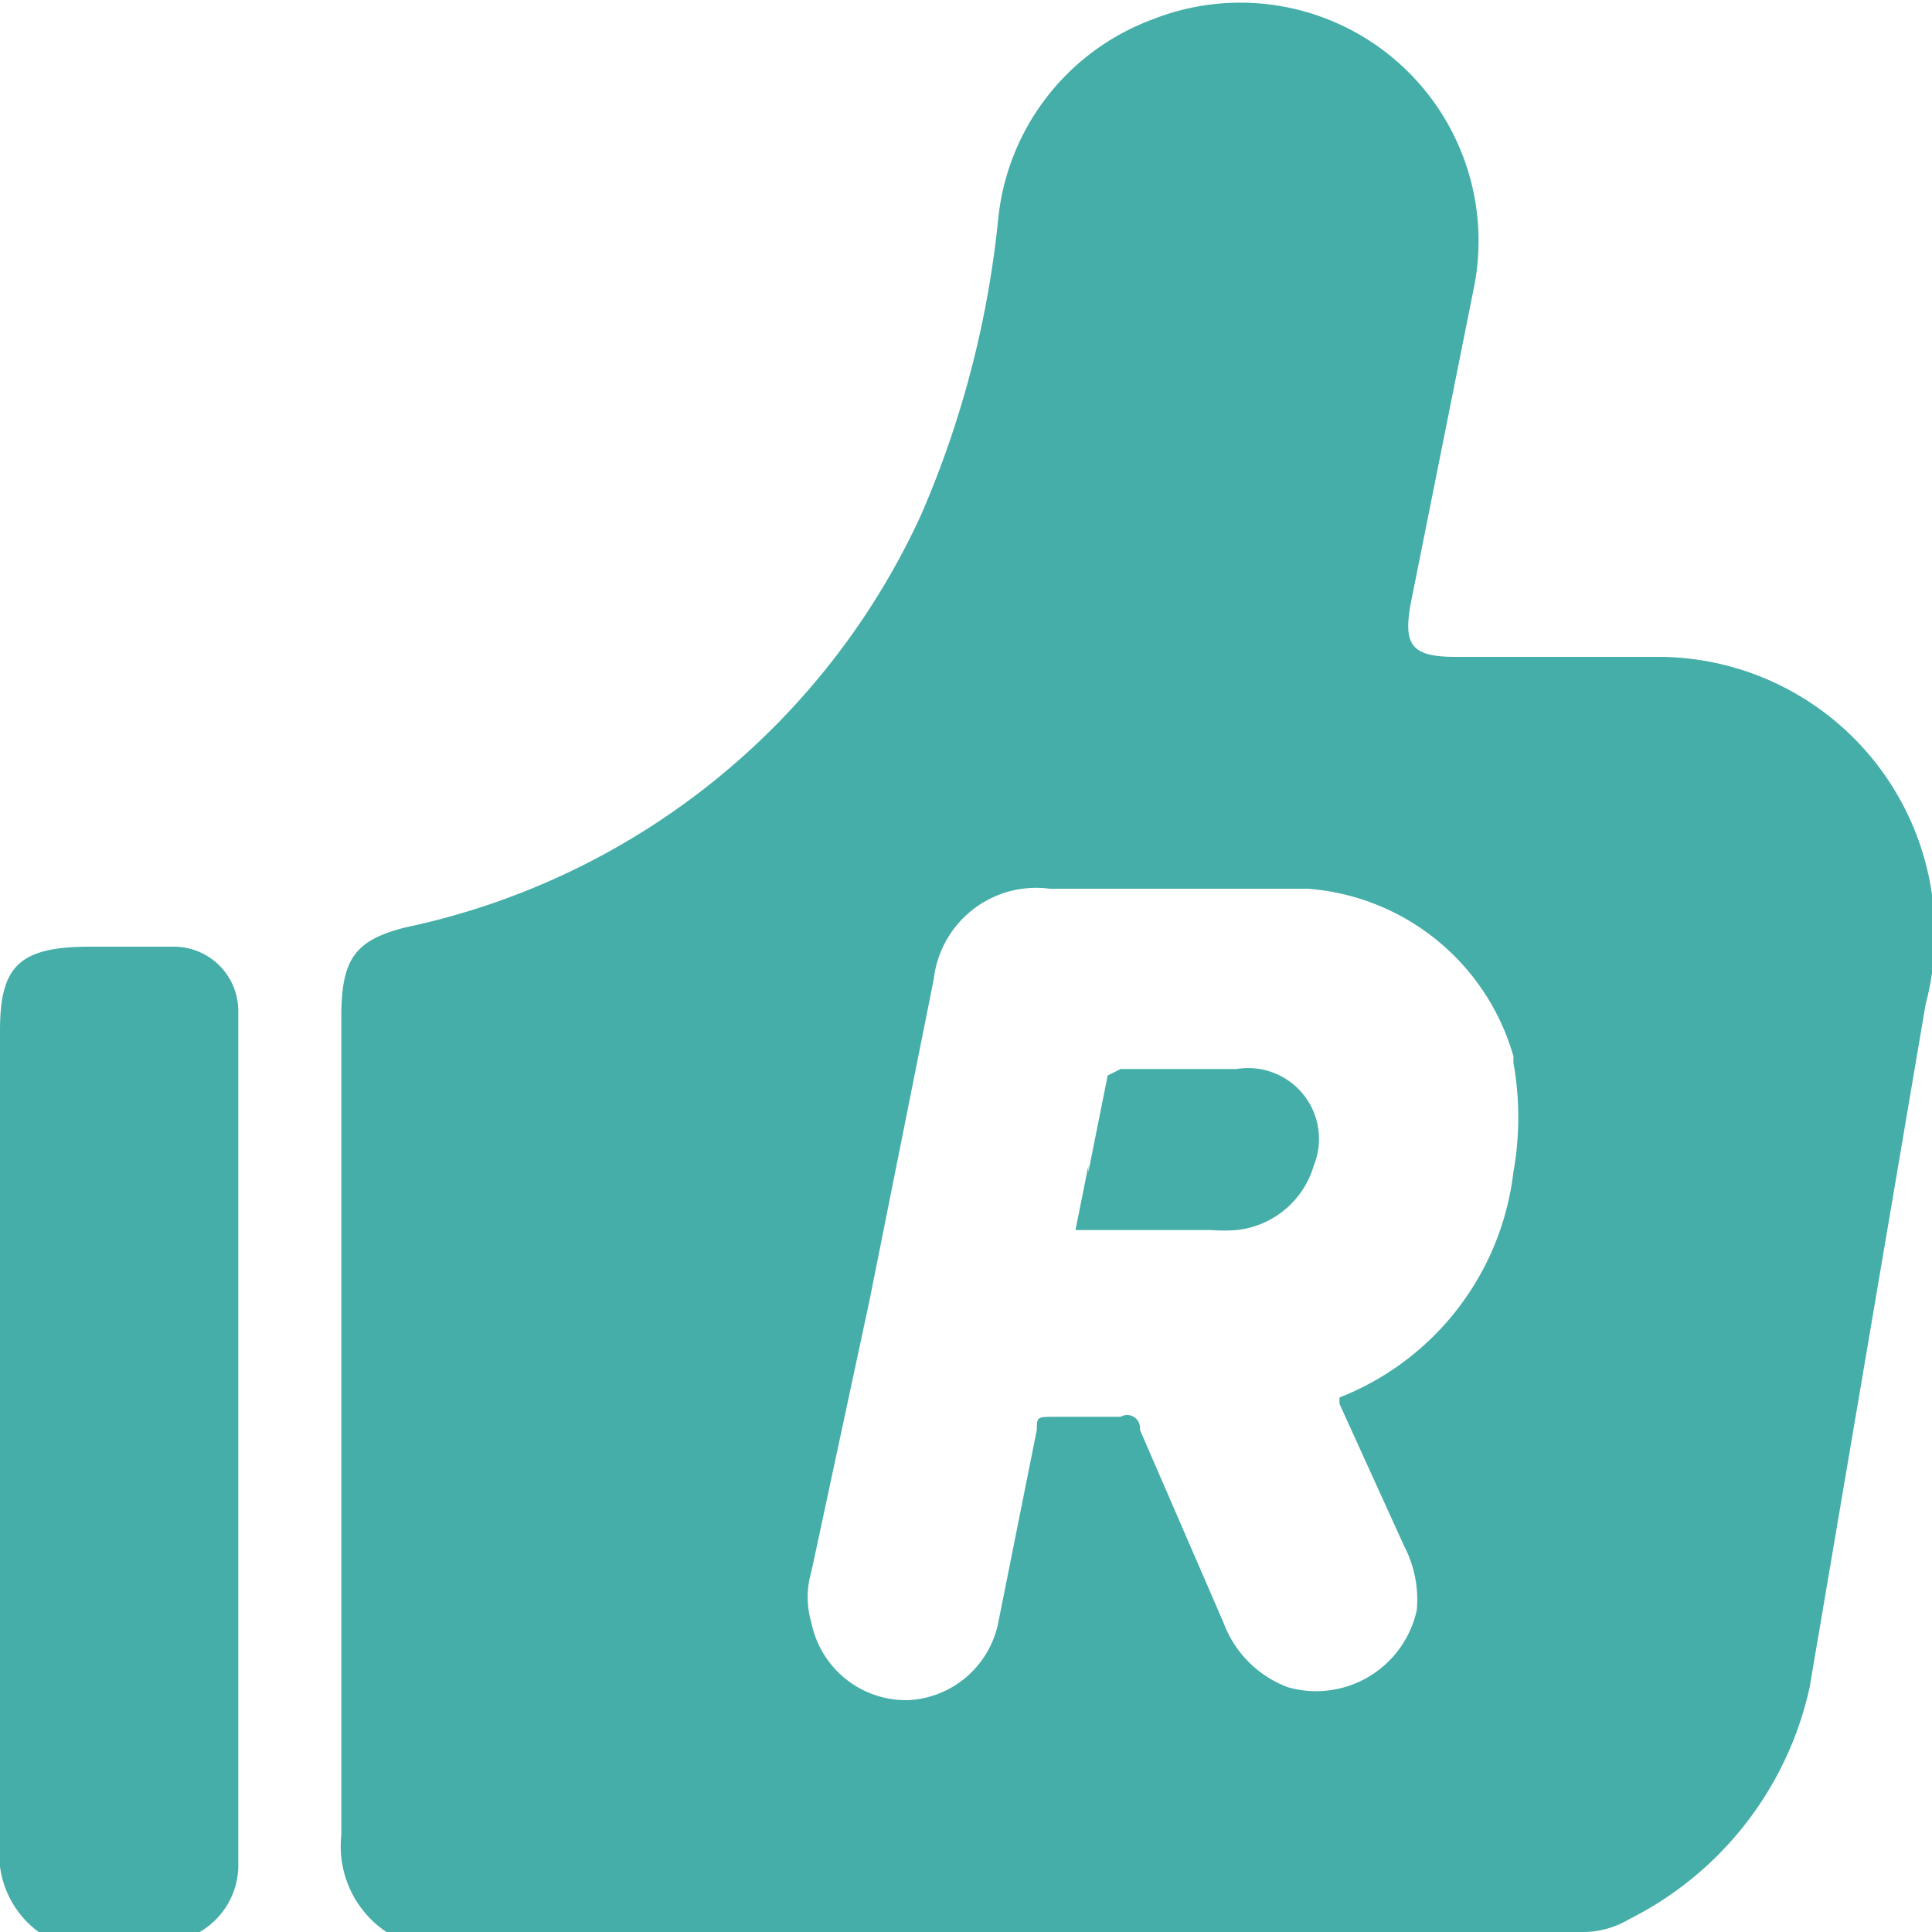 <svg viewBox="0 0 30 30" xmlns="http://www.w3.org/2000/svg"><path d="M.6 30a1.5 1.5 0 0 1-.6-1.4V16c0-1 .3-1.3 1.4-1.3h1.3a1 1 0 0 1 1 1V29a1.2 1.2 0 0 1-.6 1Zm24 0H6a1.6 1.6 0 0 1-.7-1.5V15.8c0-.9.2-1.2 1-1.4a11.4 11.4 0 0 0 8-6.4 15.4 15.4 0 0 0 1.2-4.6A3.7 3.7 0 0 1 17.9.3a3.7 3.7 0 0 1 5 4.1l-1 5c-.1.6 0 .8.7.8h3.1a4.3 4.3 0 0 1 4.2 5.4l-1.8 10.6a5.3 5.3 0 0 1-2.8 3.6 1.4 1.4 0 0 1-.7.2m-1.1-13.6a3.6 3.6 0 0 0-3.2-2.6h-4a1.6 1.6 0 0 0-1.8 1.4l-1 5-.9 4.2a1.4 1.4 0 0 0 0 .8 1.5 1.5 0 0 0 1.5 1.2 1.5 1.5 0 0 0 1.4-1.2l.6-3c0-.2 0-.2.3-.2h1a.2.2 0 0 1 .3.2l1.3 3a1.7 1.7 0 0 0 1 1 1.6 1.6 0 0 0 2-1.2 1.8 1.8 0 0 0-.2-1l-1-2.2a1 1 0 0 1 0-.1 4.3 4.3 0 0 0 2.7-3.5 4.8 4.8 0 0 0 0-1.7m-6.6 1.7.3-1.5.2-.1h1.8a1.1 1.1 0 0 1 1.2 1.5 1.4 1.4 0 0 1-1.2 1 2.5 2.5 0 0 1-.4 0h-2.1l.2-1" fill="#45aea8"></path></svg>